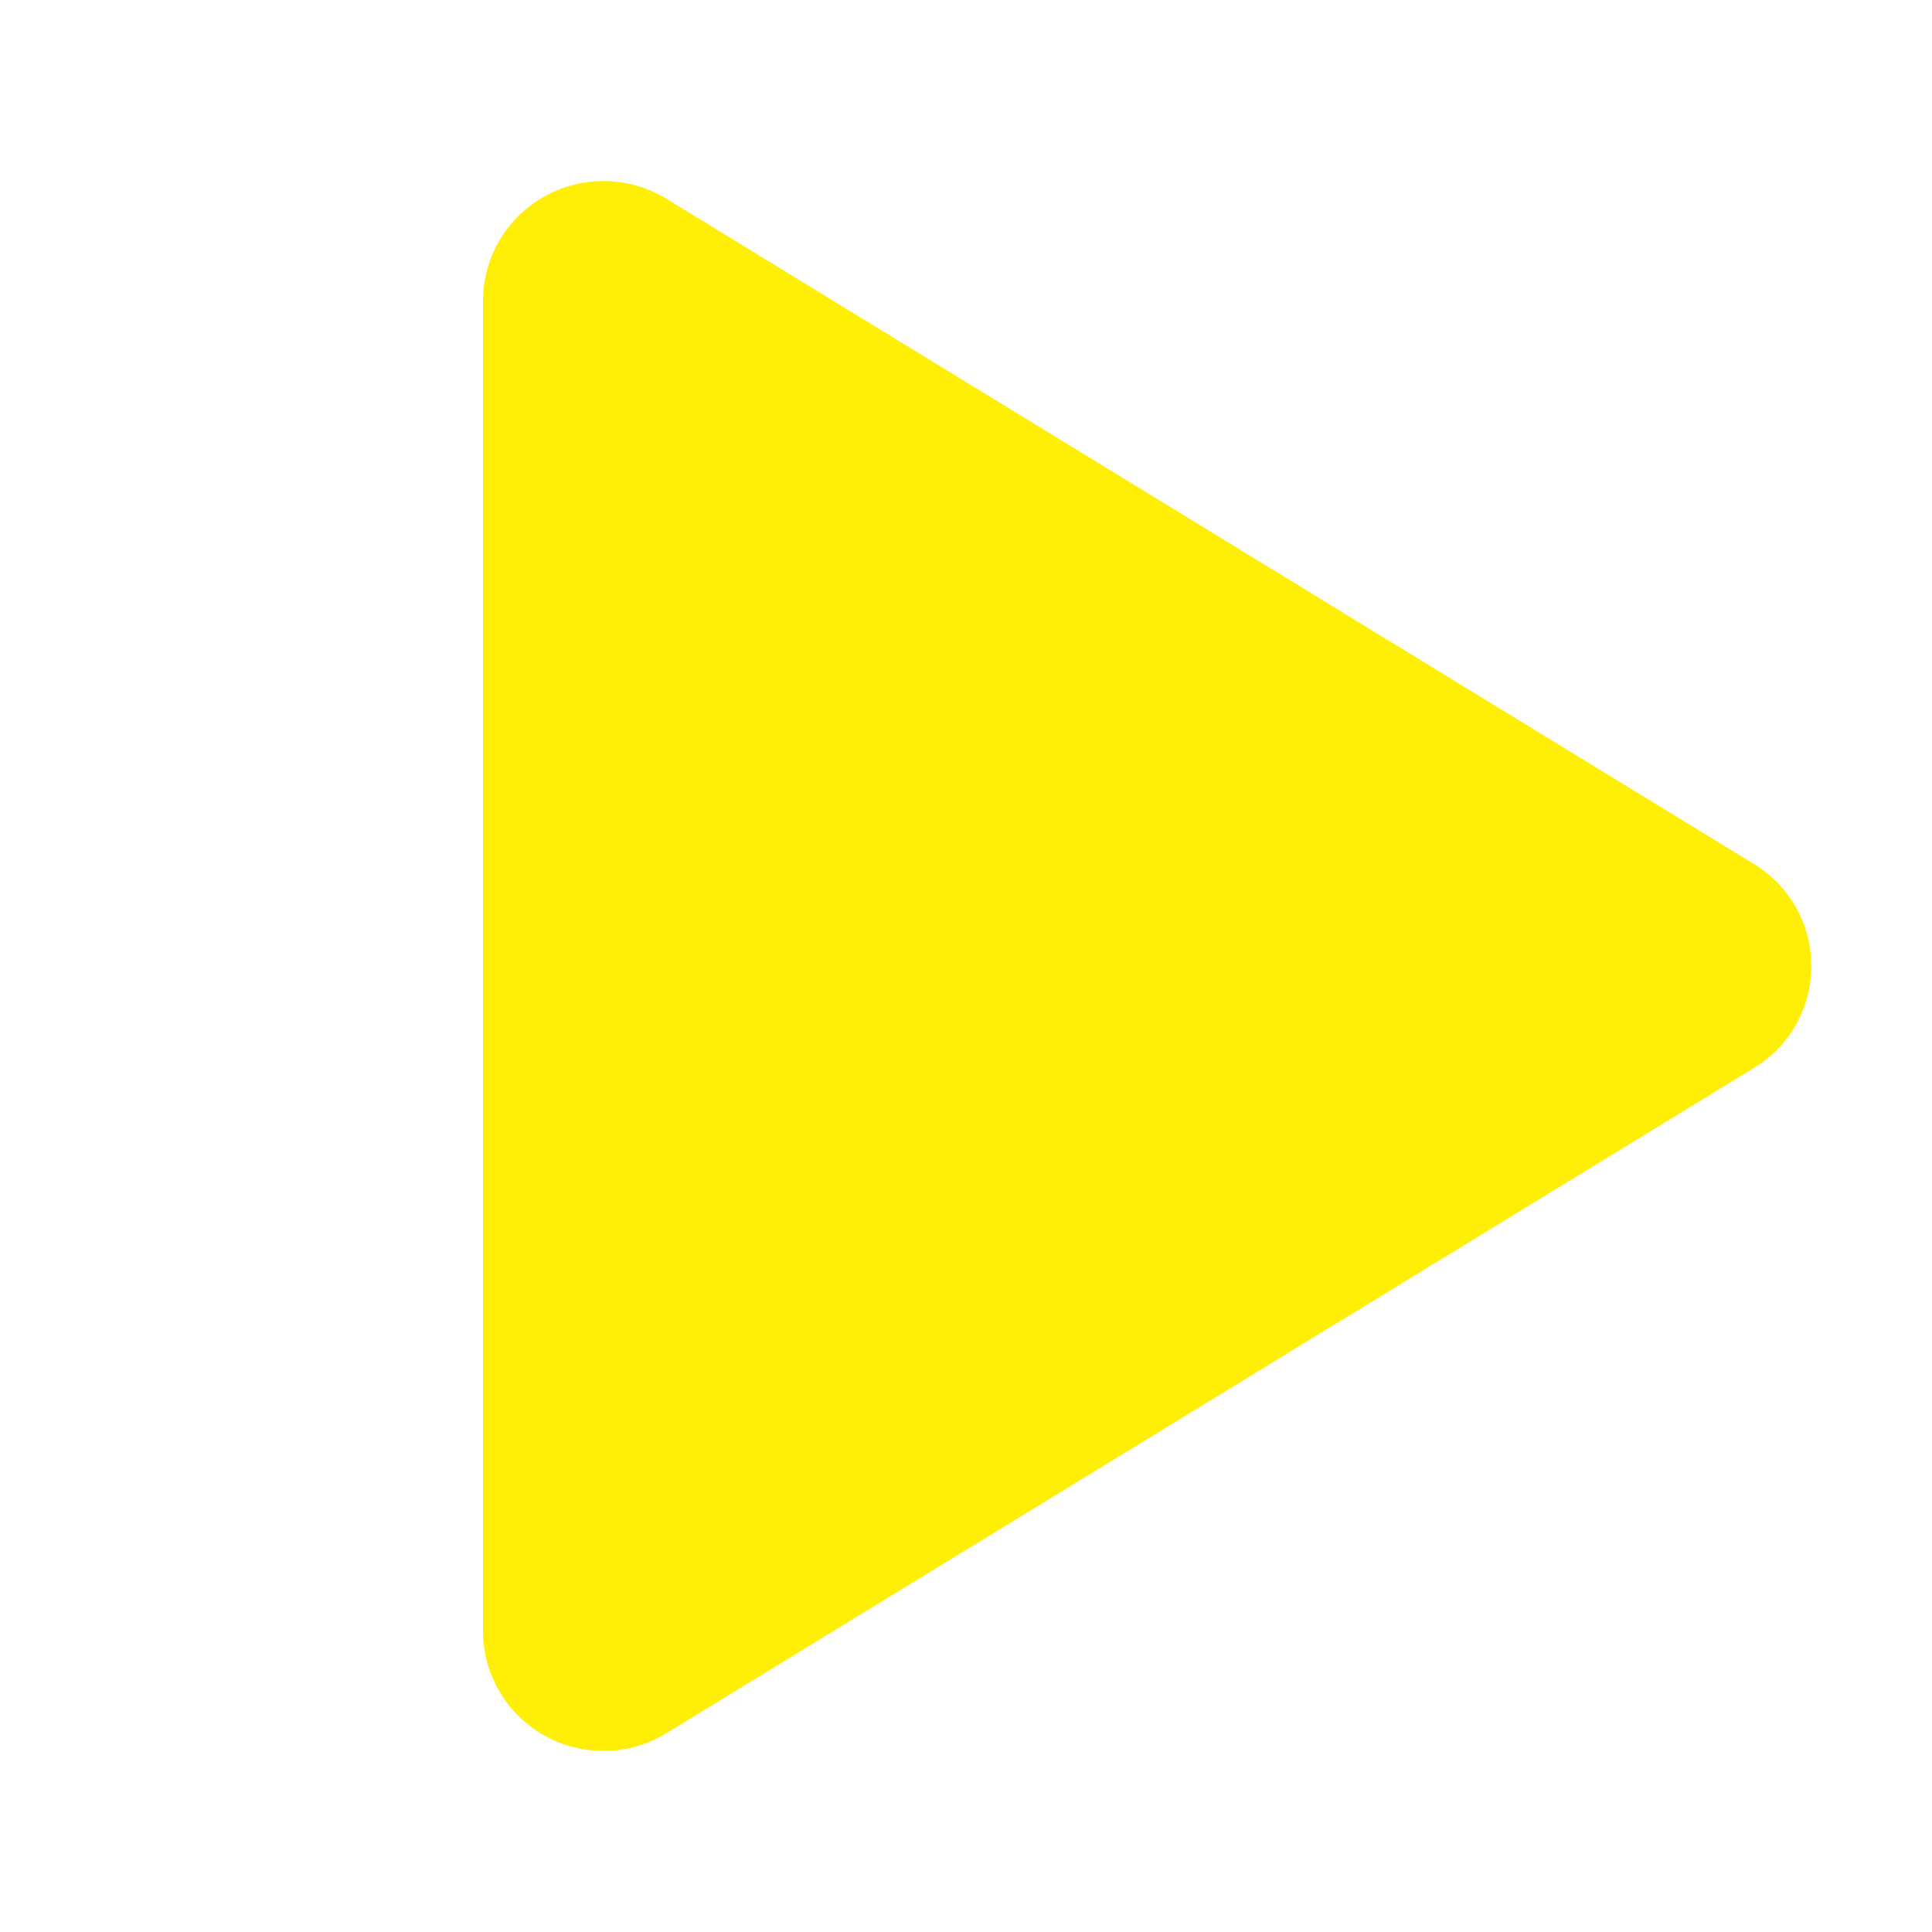 <svg width="64" height="64" fill="none" xmlns="http://www.w3.org/2000/svg"><path d="M60 32a3.936 3.936 0 01-1.9 3.377L22.08 57.412a4 4 0 01-5.534-1.377A3.964 3.964 0 0116 54.032V9.967a3.965 3.965 0 012.03-3.455 4 4 0 014.05.075L58.1 28.622A3.935 3.935 0 0160 32z" fill="#FFEE05"/></svg>